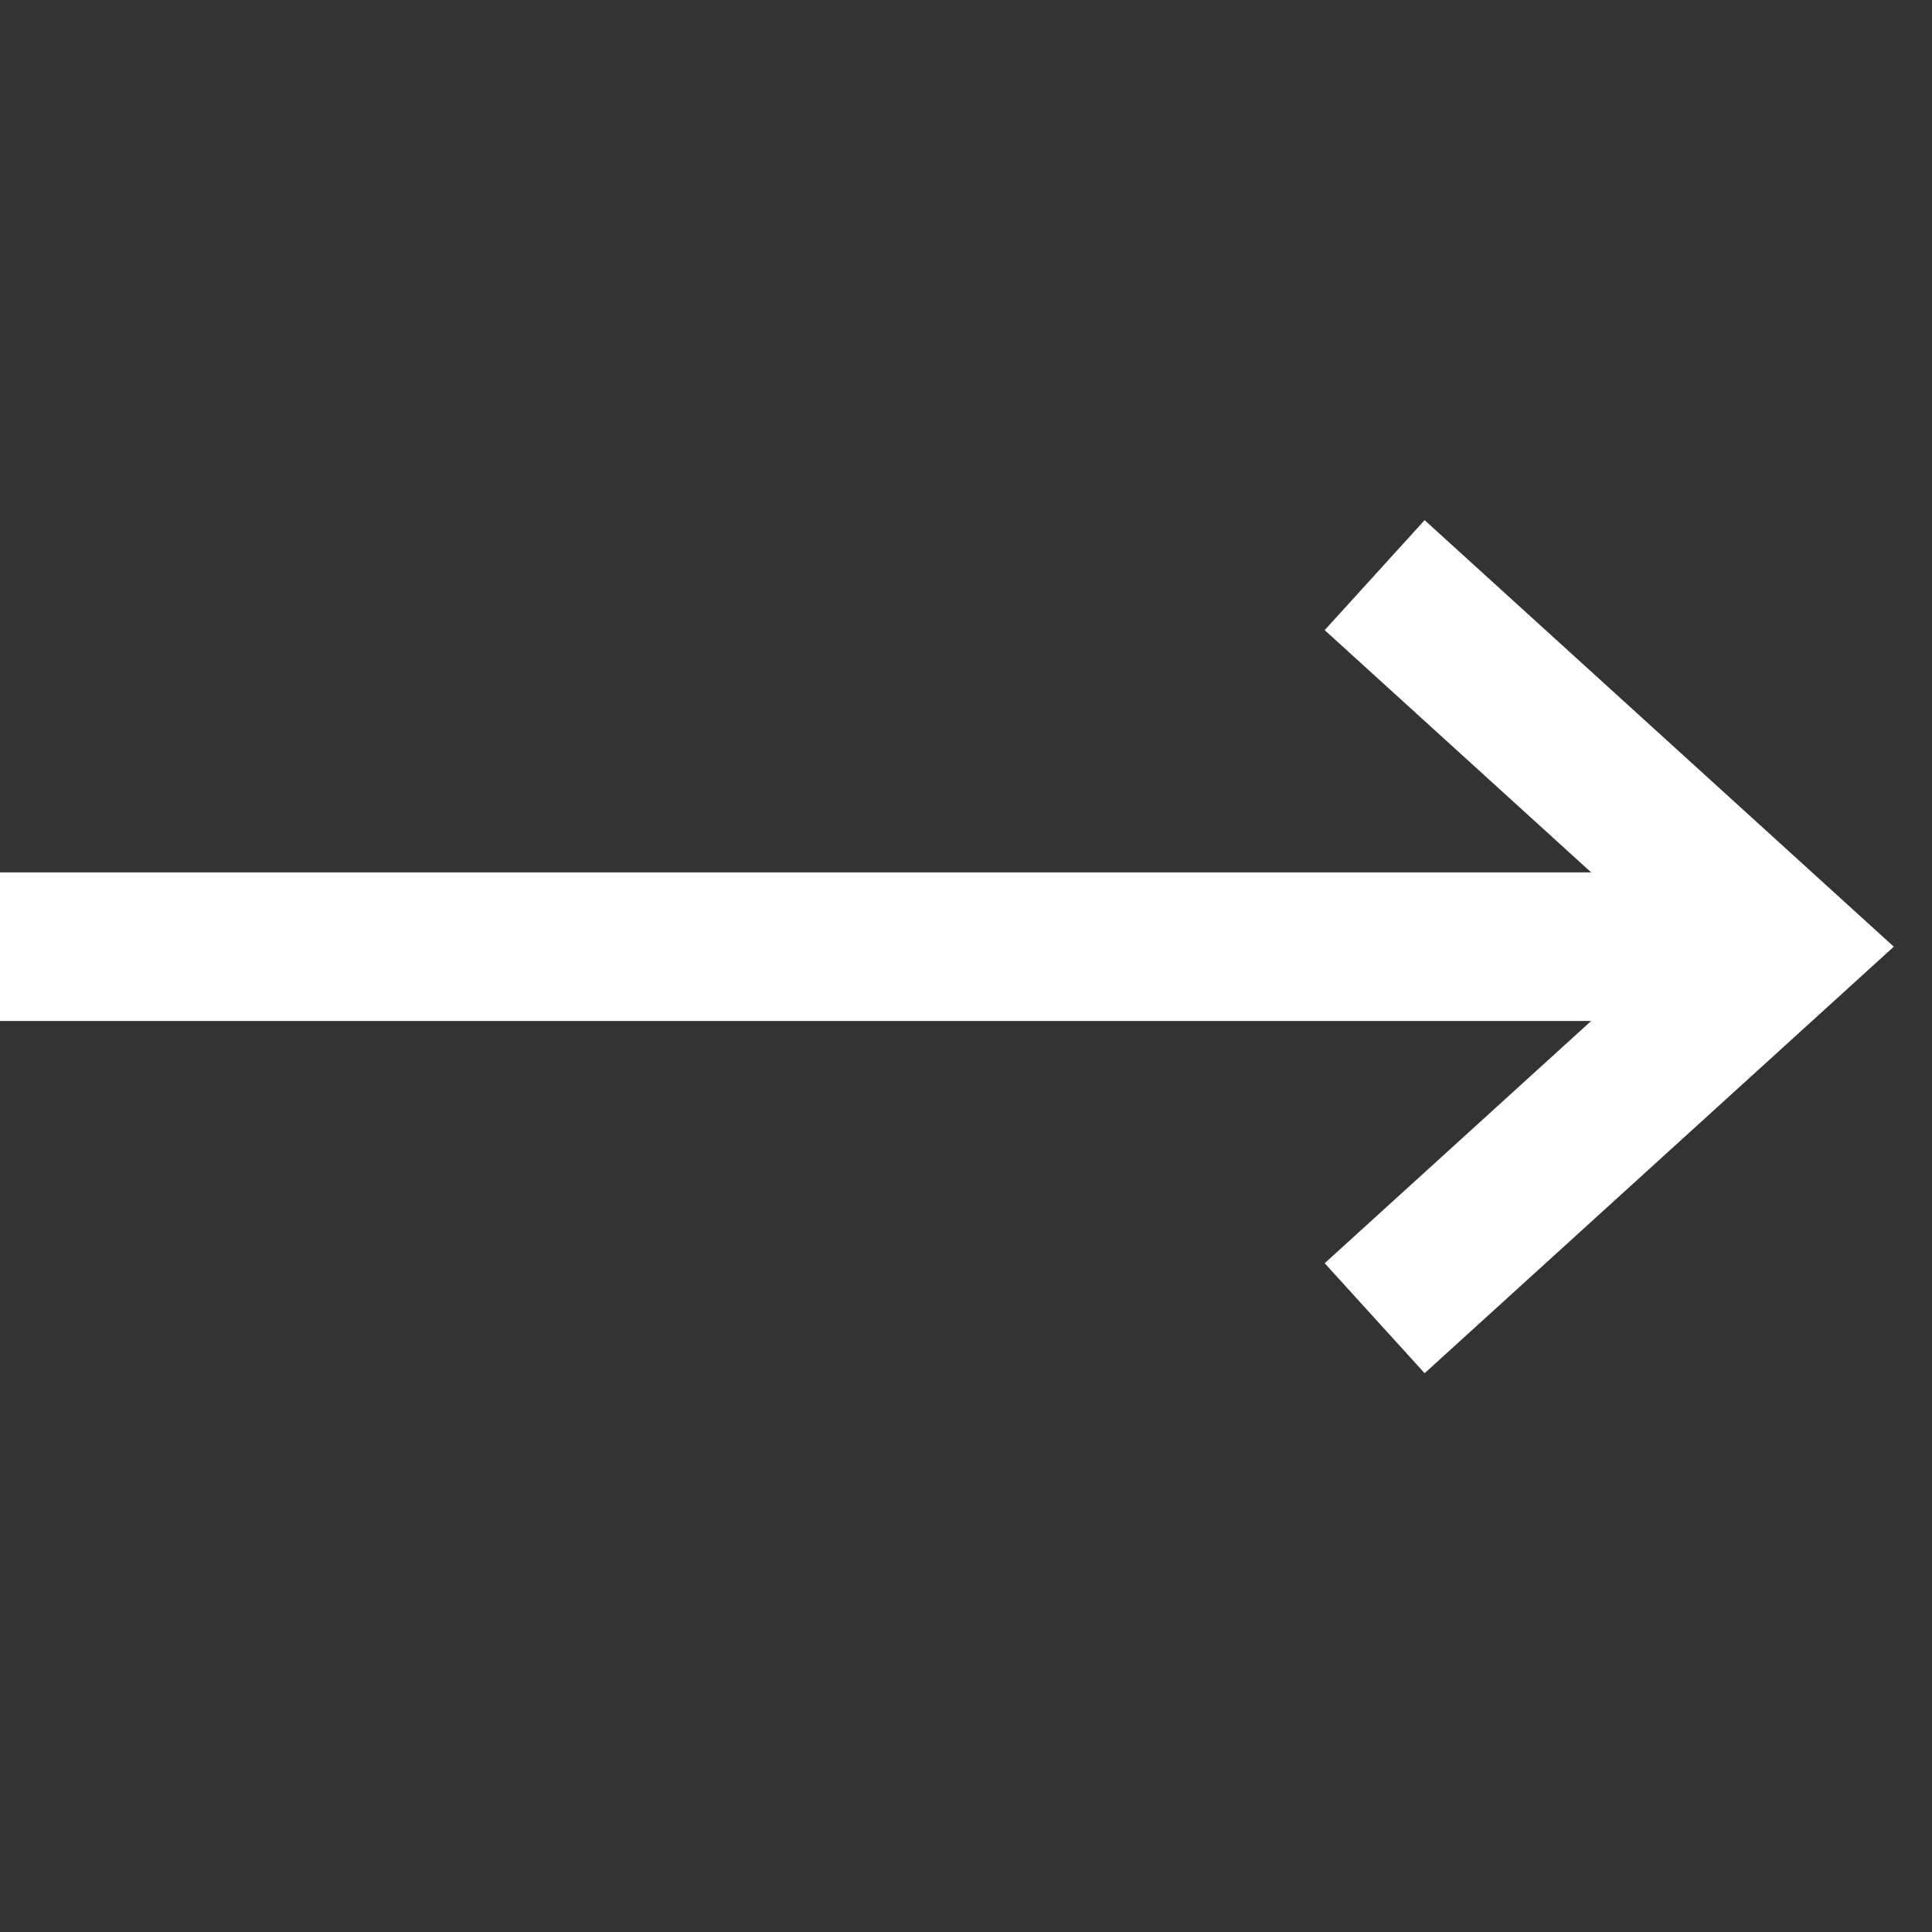 <svg xmlns='http://www.w3.org/2000/svg' width='26' height='26' fill='none'>
    <rect width="100%" height="100%" fill="#333333" stroke="none"/>
    <path fill='#fff' fill-rule='evenodd'
        d='m21.413 11.74-3.586-3.26L19.172 7l6.314 5.74-6.314 5.74L17.827 17l3.586-3.26H0v-2h21.413Z'
        clip-rule='evenodd' />
</svg>